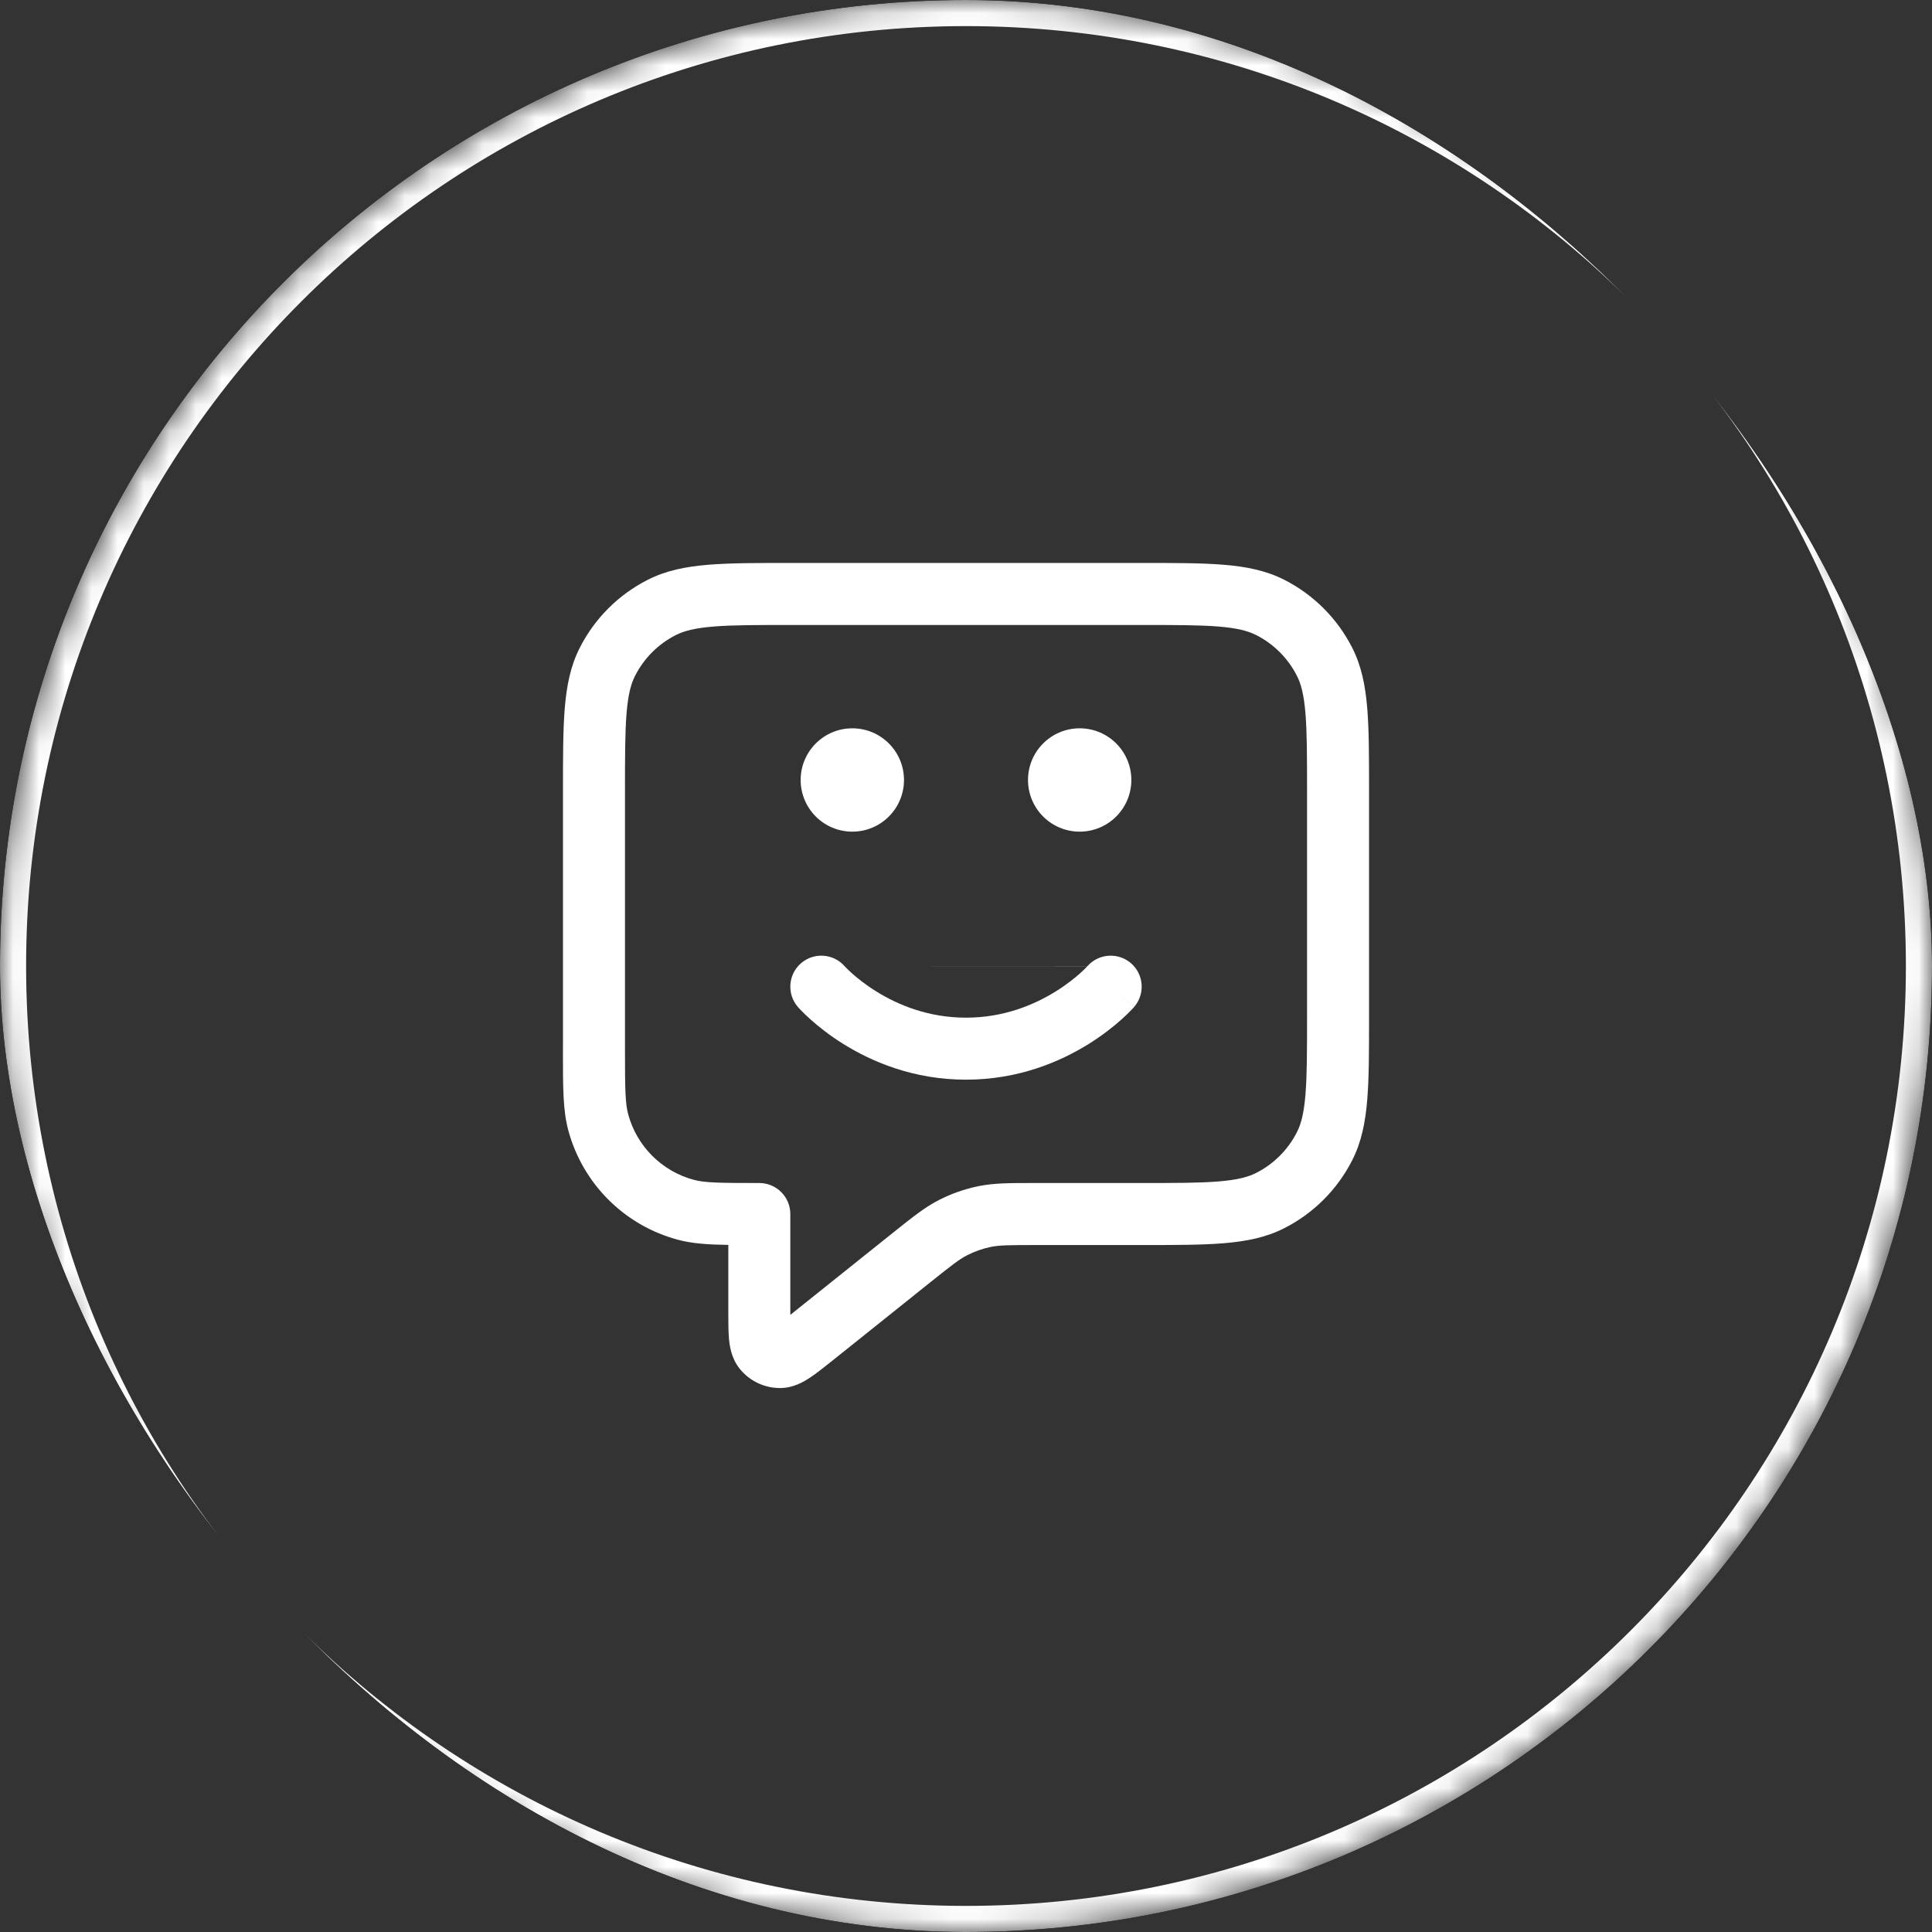<svg width="74" height="74" viewBox="0 0 74 74" fill="none" xmlns="http://www.w3.org/2000/svg">
<rect x="0" y="0" width="74" height="74" fill="#333333" stroke="none"/>
<g clip-path="url(#clip0_3850_8504)">
<path fill-rule="evenodd" clip-rule="evenodd" d="M30.299 21.562H43.701C44.988 21.562 46.026 21.562 46.867 21.631C47.732 21.702 48.492 21.851 49.196 22.21C50.313 22.779 51.221 23.687 51.79 24.804C52.149 25.508 52.298 26.268 52.369 27.134C52.438 27.974 52.438 29.012 52.438 30.299V38.951C52.438 40.238 52.438 41.276 52.369 42.117C52.298 42.982 52.149 43.742 51.79 44.446C51.221 45.563 50.313 46.471 49.196 47.04C48.492 47.399 47.732 47.548 46.867 47.619C46.026 47.688 44.988 47.688 43.701 47.688H39.666C38.63 47.688 38.277 47.693 37.95 47.76C37.636 47.825 37.331 47.931 37.045 48.078C36.748 48.23 36.469 48.446 35.66 49.093L31.847 52.144C31.549 52.382 31.265 52.608 31.02 52.77C30.784 52.927 30.383 53.165 29.877 53.165C29.274 53.166 28.704 52.892 28.328 52.421C28.013 52.025 27.948 51.564 27.922 51.282C27.896 50.989 27.896 50.626 27.896 50.245L27.896 47.683C27.116 47.672 26.507 47.631 25.963 47.485C23.914 46.936 22.314 45.336 21.765 43.287C21.562 42.529 21.562 41.645 21.562 40.35C21.563 40.29 21.563 40.229 21.563 40.167L21.563 30.299C21.563 29.012 21.563 27.974 21.631 27.134C21.702 26.268 21.851 25.508 22.21 24.804C22.779 23.687 23.687 22.779 24.805 22.21C25.508 21.851 26.268 21.702 27.134 21.631C27.974 21.562 29.012 21.562 30.299 21.562ZM27.327 23.998C26.608 24.057 26.195 24.166 25.883 24.326C25.212 24.667 24.667 25.212 24.326 25.883C24.166 26.195 24.057 26.608 23.998 27.327C23.939 28.059 23.938 29 23.938 30.35V40.167C23.938 41.716 23.948 42.257 24.059 42.672C24.388 43.901 25.349 44.862 26.578 45.191C26.993 45.302 27.535 45.312 29.083 45.312C29.739 45.312 30.271 45.844 30.271 46.5V50.198C30.271 50.256 30.271 50.311 30.271 50.362C30.311 50.33 30.354 50.296 30.399 50.26L34.176 47.238C34.207 47.214 34.236 47.19 34.266 47.167C34.952 46.618 35.426 46.238 35.965 45.963C36.441 45.719 36.949 45.541 37.473 45.434C38.065 45.312 38.673 45.312 39.552 45.312C39.589 45.312 39.627 45.312 39.666 45.312H43.65C45 45.312 45.941 45.312 46.673 45.252C47.392 45.193 47.805 45.084 48.117 44.924C48.788 44.583 49.333 44.038 49.674 43.367C49.834 43.055 49.943 42.642 50.002 41.923C50.062 41.191 50.063 40.25 50.063 38.9V30.35C50.063 29 50.062 28.059 50.002 27.327C49.943 26.608 49.834 26.195 49.674 25.883C49.333 25.212 48.788 24.667 48.117 24.326C47.805 24.166 47.392 24.057 46.673 23.998C45.941 23.938 45 23.938 43.65 23.938H30.35C29 23.938 28.059 23.938 27.327 23.998ZM30.667 29.875C30.667 28.782 31.553 27.896 32.646 27.896C33.739 27.896 34.625 28.782 34.625 29.875C34.625 30.968 33.739 31.854 32.646 31.854C31.553 31.854 30.667 30.968 30.667 29.875ZM39.375 29.875C39.375 28.782 40.261 27.896 41.354 27.896C42.447 27.896 43.333 28.782 43.333 29.875C43.333 30.968 42.447 31.854 41.354 31.854C40.261 31.854 39.375 30.968 39.375 29.875ZM32.351 37.008C32.35 37.007 32.349 37.006 32.348 37.005C31.916 36.516 31.169 36.468 30.676 36.898C30.183 37.33 30.133 38.08 30.565 38.574L31.458 37.792C30.565 38.574 30.564 38.573 30.565 38.574L30.568 38.577L30.571 38.581L30.581 38.592L30.61 38.624C30.634 38.65 30.666 38.684 30.706 38.724C30.786 38.807 30.9 38.918 31.046 39.048C31.336 39.308 31.758 39.648 32.302 39.987C33.388 40.664 34.989 41.354 37 41.354C39.011 41.354 40.612 40.664 41.698 39.987C42.242 39.648 42.664 39.308 42.955 39.048C43.1 38.918 43.214 38.807 43.294 38.724C43.334 38.684 43.366 38.65 43.39 38.624L43.419 38.592L43.429 38.581L43.432 38.577L43.434 38.575C43.434 38.575 43.435 38.574 42.542 37.792L43.435 38.574C43.867 38.08 43.817 37.33 43.324 36.898C42.832 36.468 42.085 36.516 41.652 37.005M41.649 37.009L41.65 37.007L41.652 37.005L41.645 37.013C41.637 37.022 41.621 37.039 41.597 37.063C41.55 37.111 41.475 37.185 41.371 37.278C41.164 37.463 40.85 37.717 40.441 37.971C39.623 38.482 38.453 38.979 37 38.979C35.547 38.979 34.377 38.482 33.559 37.971C33.15 37.717 32.836 37.463 32.629 37.278C32.526 37.185 32.45 37.111 32.403 37.063C32.38 37.039 32.364 37.022 32.355 37.013L32.348 37.005C32.349 37.006 32.35 37.007 32.351 37.008" fill="white"/>
<mask id="path-3-inside-1_3850_8504" fill="white">
<path d="M0 37C0 16.566 16.566 0 37 0C57.434 0 74 16.566 74 37C74 57.434 57.434 74 37 74C16.566 74 0 57.434 0 37Z"/>
</mask>
<path d="M37 74V73C17.118 73 1 56.882 1 37H0H-1C-1 57.987 16.013 75 37 75V74ZM74 37H73C73 56.882 56.882 73 37 73V74V75C57.987 75 75 57.987 75 37H74ZM37 0V1C56.882 1 73 17.118 73 37H74H75C75 16.013 57.987 -1 37 -1V0ZM37 0V-1C16.013 -1 -1 16.013 -1 37H0H1C1 17.118 17.118 1 37 1V0Z" fill="white" mask="url(#path-3-inside-1_3850_8504)"/>
</g>
<defs>
<clipPath id="clip0_3850_8504">
<rect width="74" height="74" rx="37" fill="white"/>
</clipPath>
</defs>
</svg>
